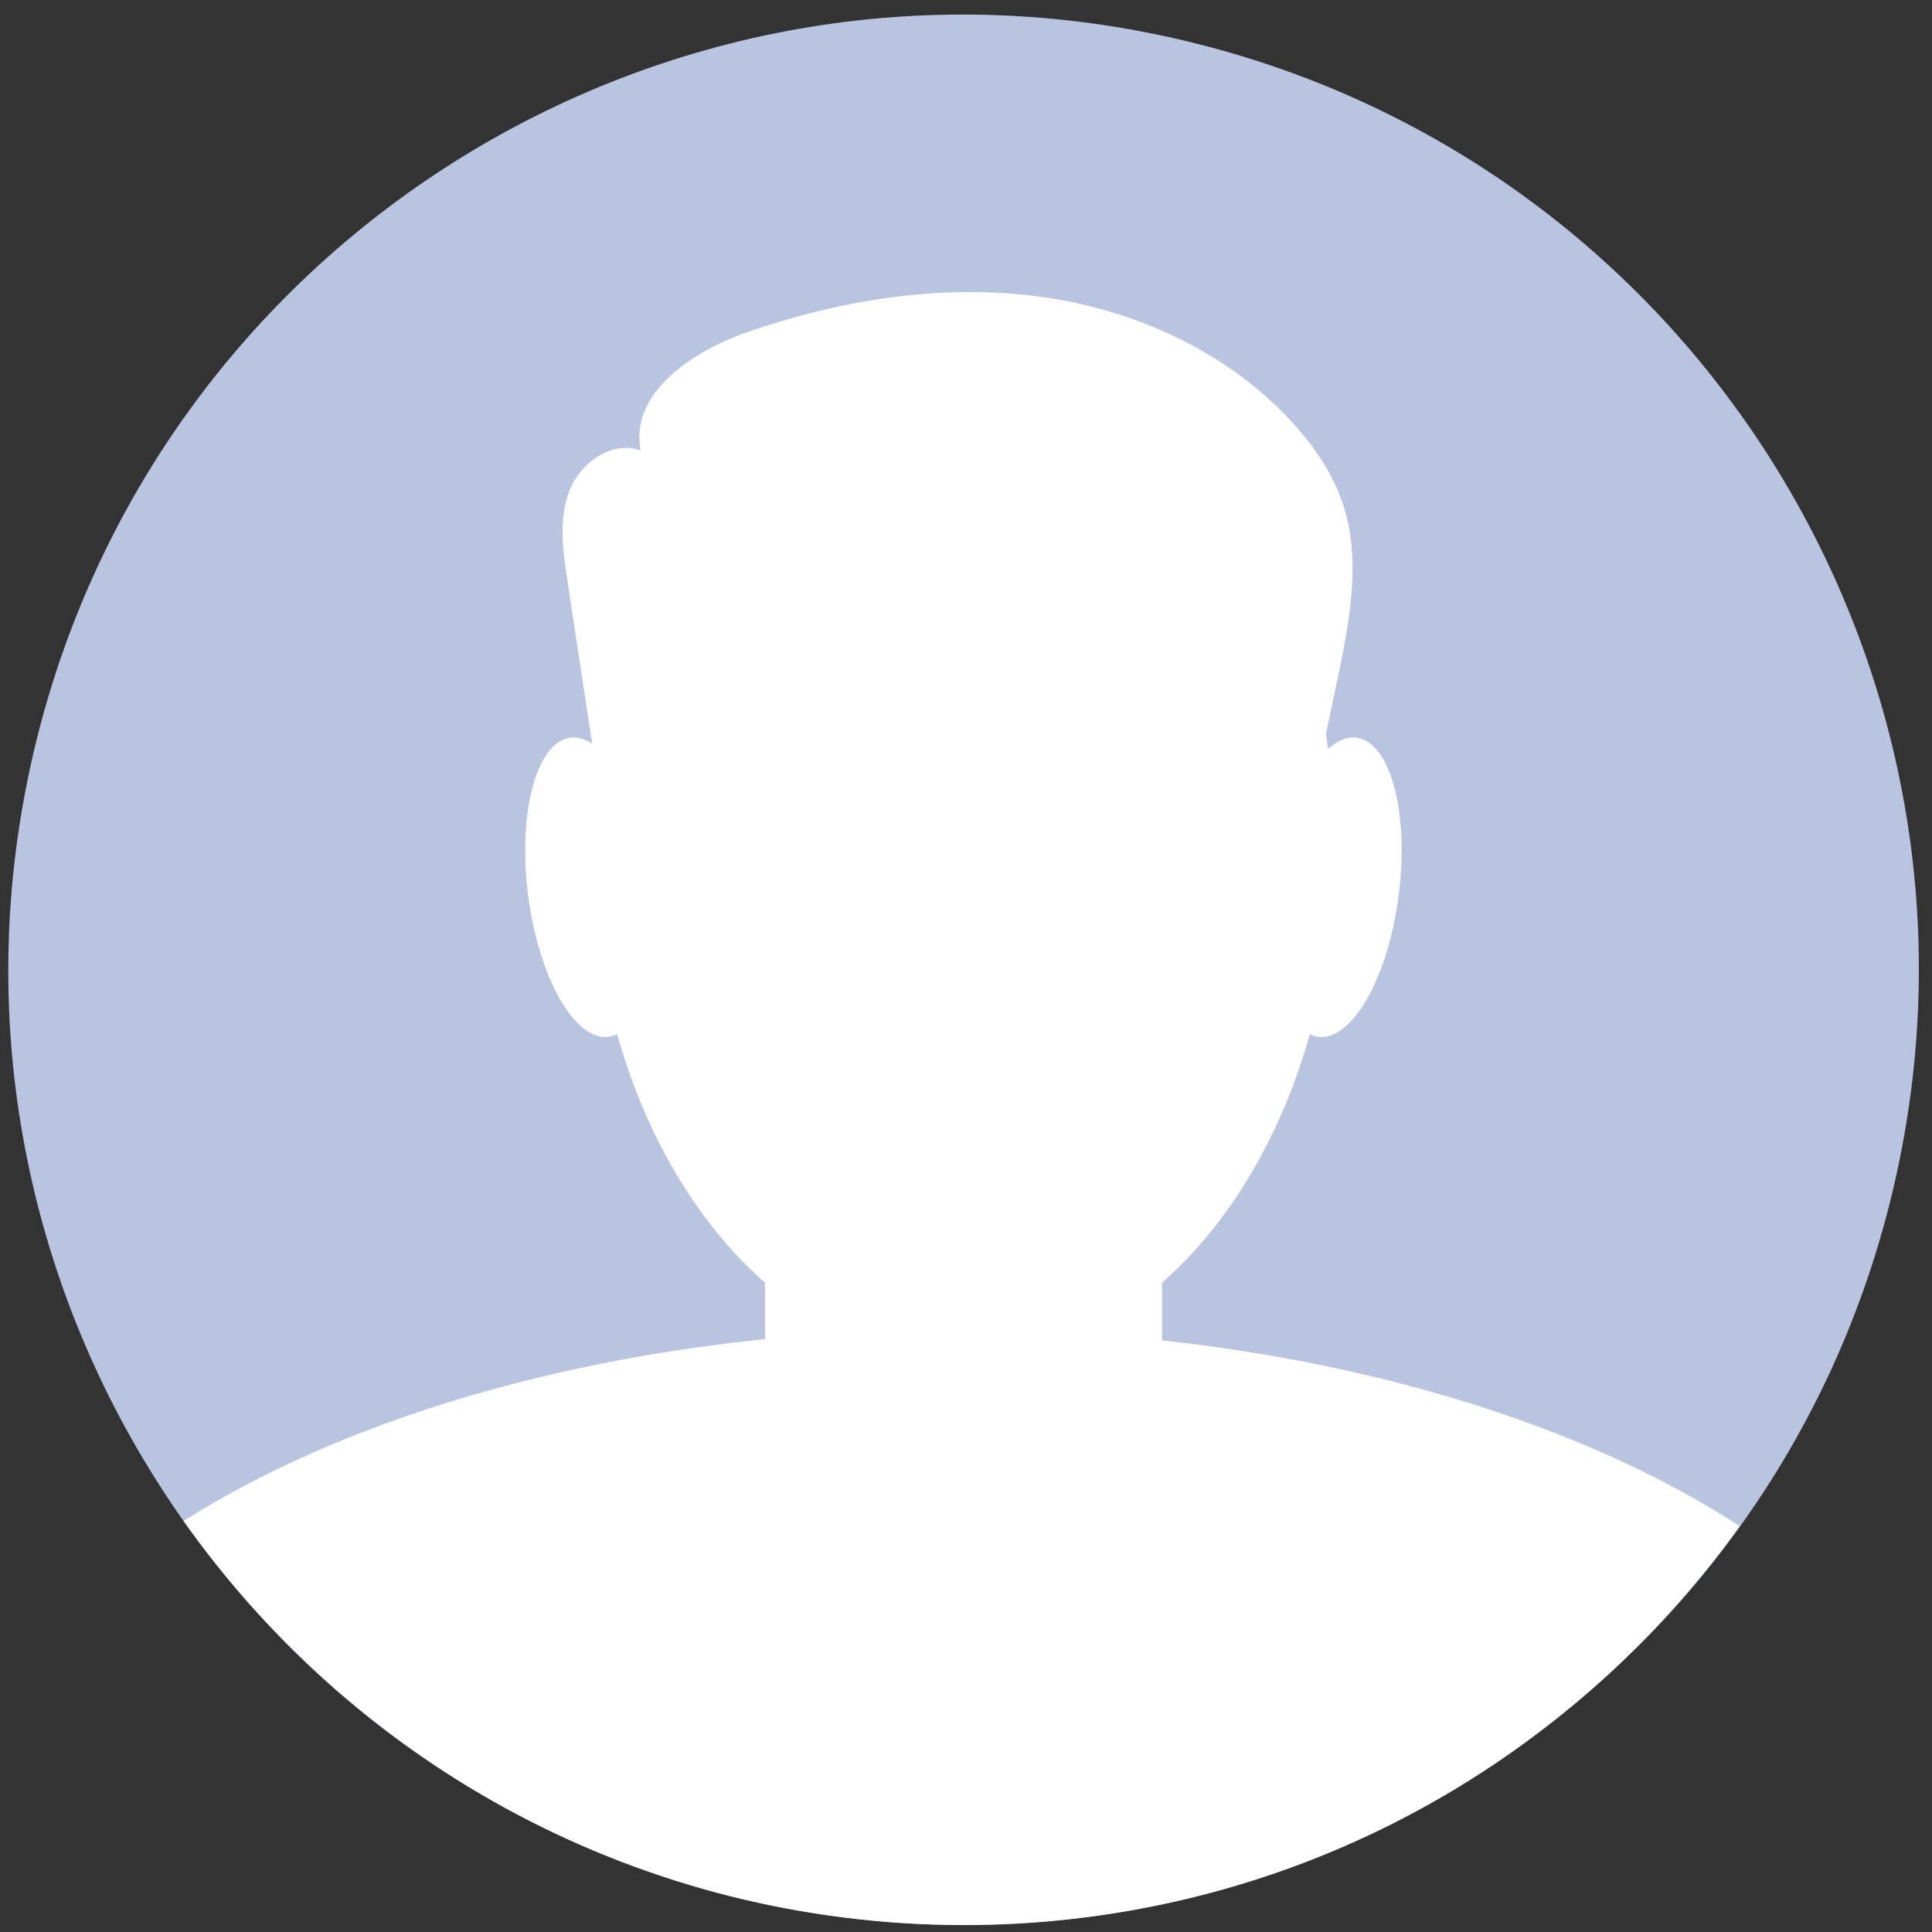 <?xml version="1.0" encoding="UTF-8"?> <svg xmlns="http://www.w3.org/2000/svg" width="131" height="131" viewBox="0 0 131 131" fill="none"><rect x="0" y="0" width="131" height="131" fill="#333333" stroke="none"/> <path d="M128.456 80.242C136.453 45.381 114.676 10.638 79.815 2.641C44.955 -5.356 10.212 16.422 2.215 51.282C-5.782 86.143 15.995 120.885 50.856 128.882C85.716 136.879 120.459 115.102 128.456 80.242Z" fill="#B9C4E1"></path> <path d="M65.33 92.37C79.242 92.37 90.52 76.749 90.52 57.48C90.52 38.211 79.242 22.59 65.33 22.59C51.418 22.59 40.14 38.211 40.14 57.48C40.14 76.749 51.418 92.37 65.33 92.37Z" fill="white"></path> <path d="M64.93 90.14C43.84 90.14 24.99 95.19 12.45 103.13C24.18 119.7 43.48 130.52 65.33 130.52C87.18 130.52 106.2 119.85 117.96 103.48C105.43 95.34 86.33 90.14 64.94 90.14H64.93Z" fill="white"></path> <path d="M69.17 65.76H61.49C56.177 65.76 51.87 70.067 51.87 75.38V97.27C51.87 102.583 56.177 106.89 61.49 106.89H69.17C74.483 106.89 78.79 102.583 78.79 97.27V75.38C78.79 70.067 74.483 65.76 69.17 65.76Z" fill="white"></path> <path d="M44.11 59.46C44.86 65.05 43.62 69.9 41.34 70.29C39.05 70.68 36.59 66.46 35.83 60.86C35.08 55.27 36.32 50.42 38.6 50.03C40.89 49.64 43.35 53.86 44.11 59.46Z" fill="white"></path> <path d="M86.54 59.46C85.79 65.05 87.03 69.9 89.31 70.29C91.6 70.68 94.06 66.46 94.82 60.86C95.57 55.27 94.33 50.42 92.05 50.03C89.77 49.64 87.3 53.86 86.54 59.46Z" fill="white"></path> <path d="M41.01 56.11C40.16 50.52 39.32 44.94 38.47 39.35C38.16 37.32 37.87 35.18 38.61 33.27C39.35 31.36 41.52 29.83 43.44 30.55C42.67 26.66 46.97 23.79 50.72 22.5C57 20.34 63.73 19.24 70.31 20.09C76.89 20.94 83.32 23.85 87.76 28.79C89.16 30.35 90.37 32.13 91.04 34.12C92.33 37.95 91.51 42.14 90.68 46.09C90.02 49.23 89.36 52.38 88.7 55.52C88.55 56.24 88.38 56.99 87.89 57.54C87.11 58.41 85.79 58.47 84.62 58.48C72.13 58.51 59.64 58.53 47.14 58.56C44.79 58.56 41.72 57.99 41.41 55.66" fill="white"></path> </svg> 